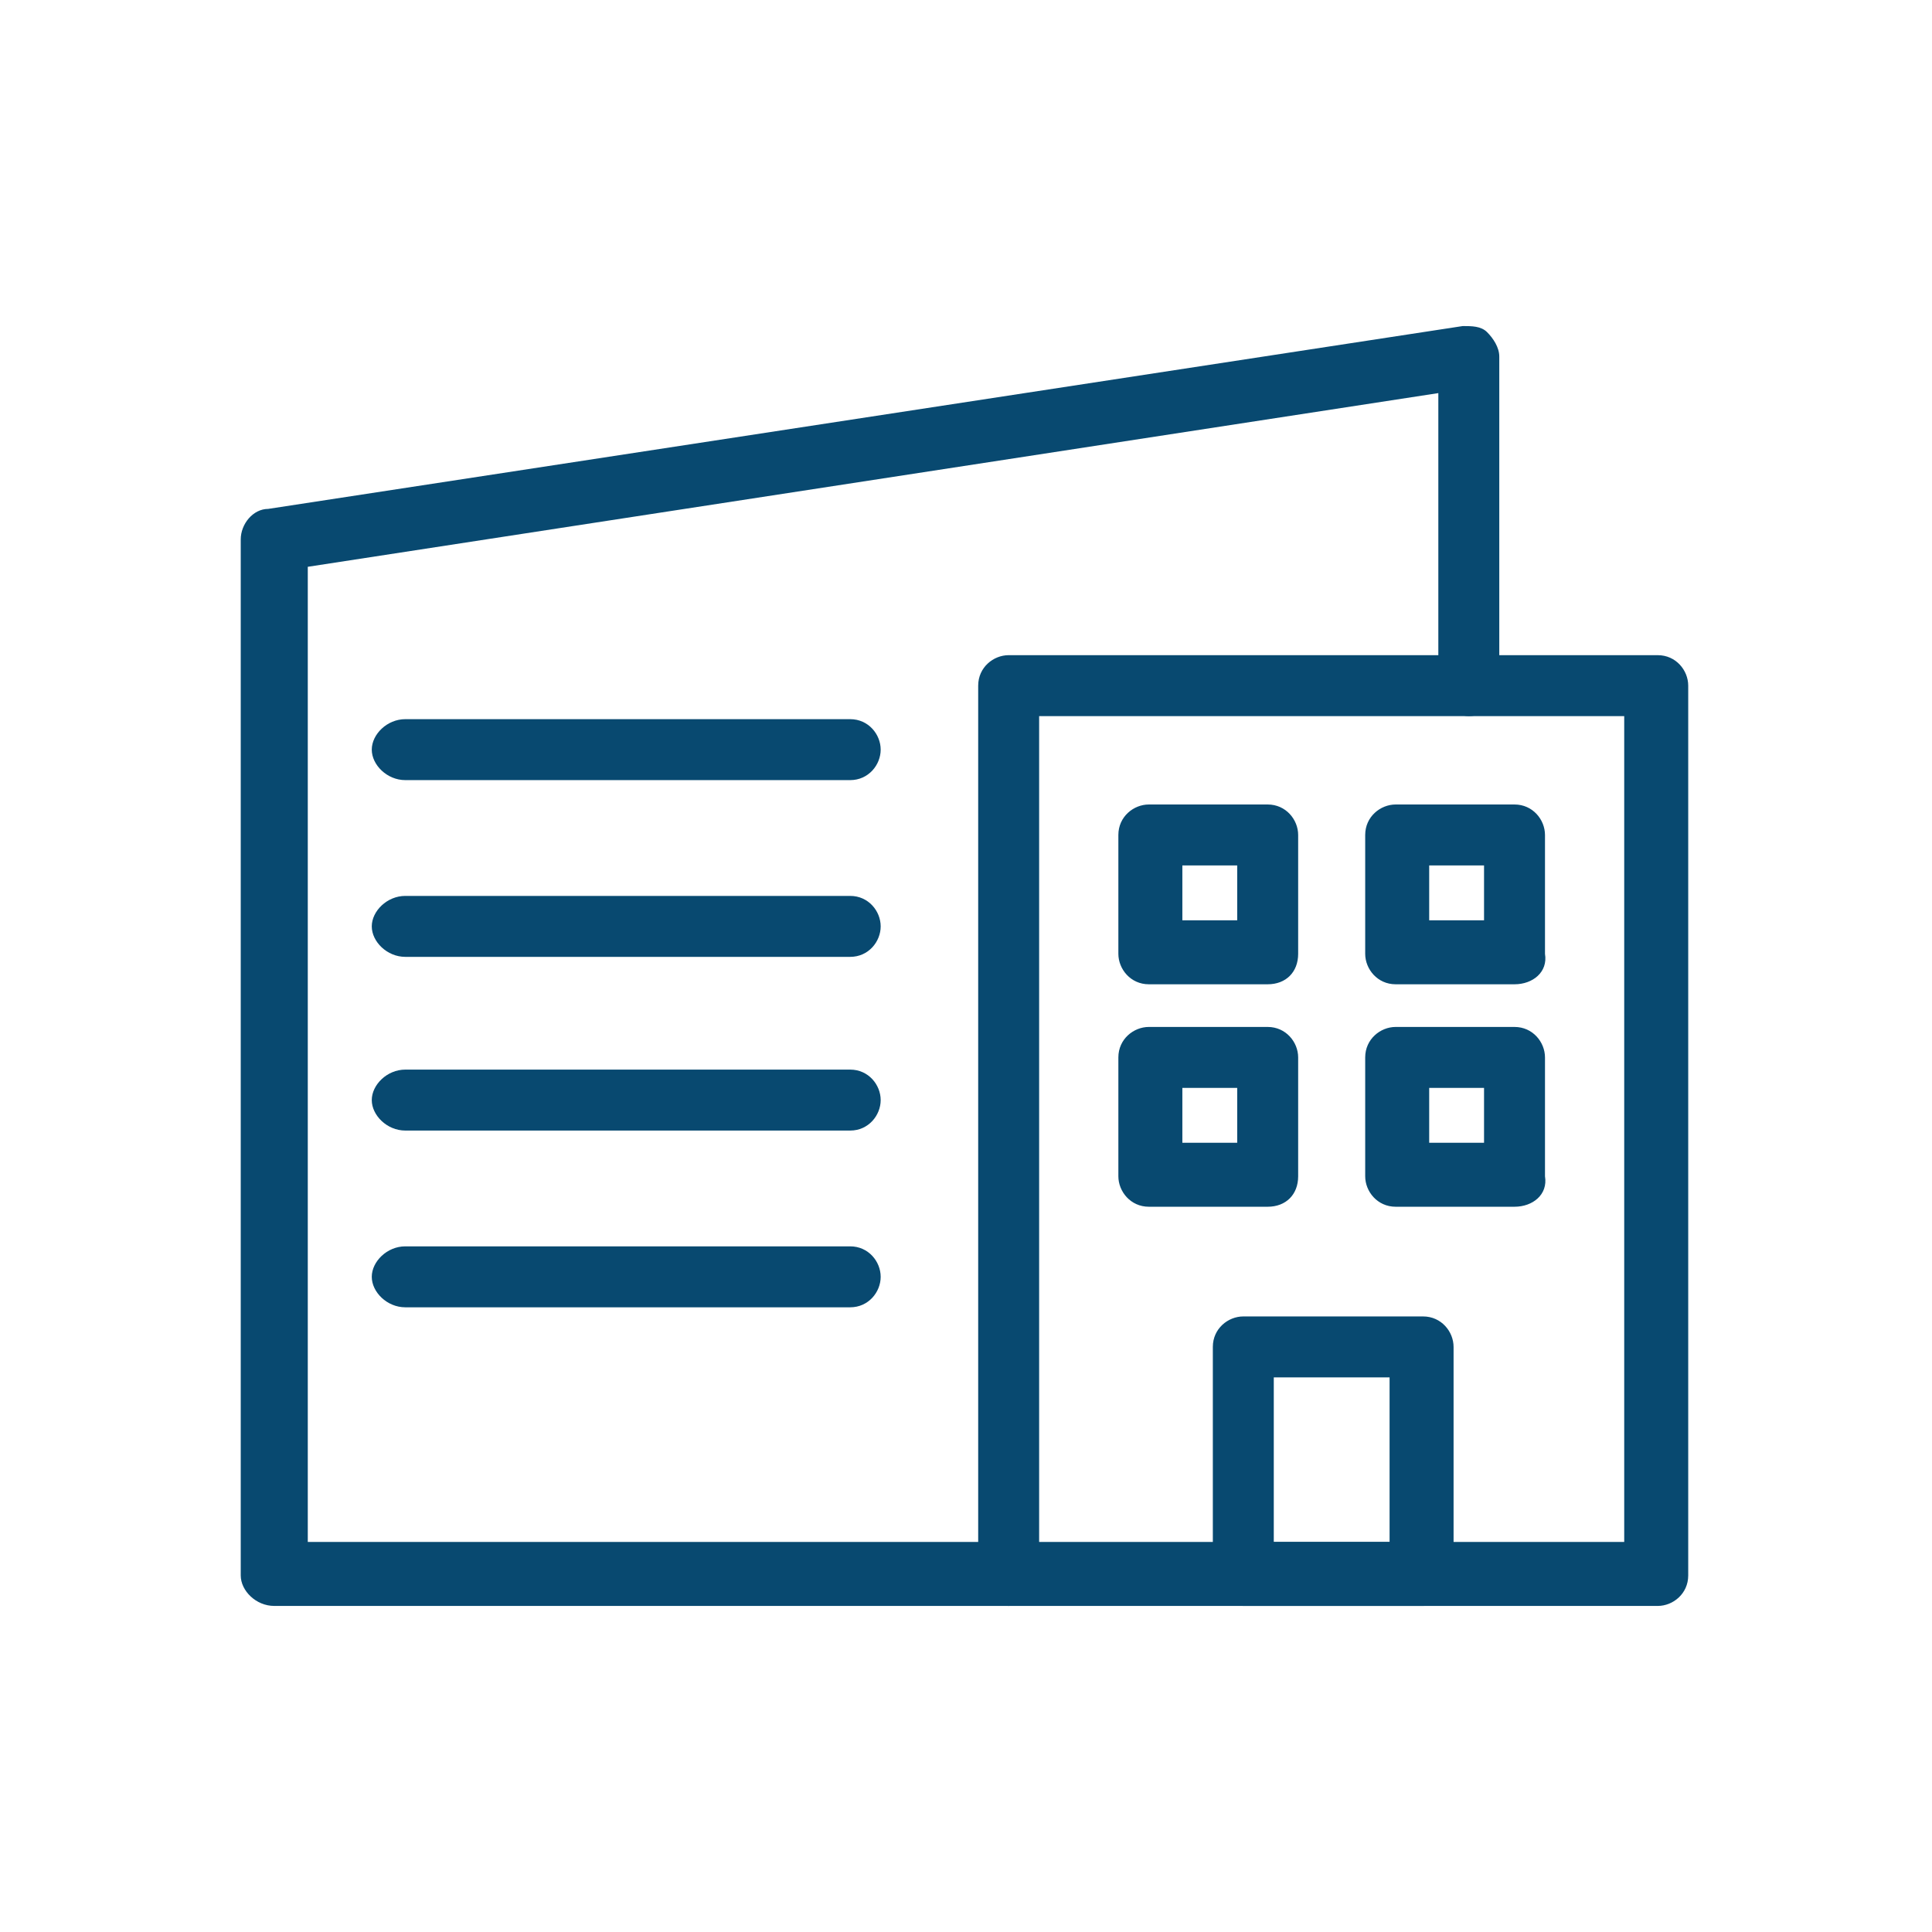 <?xml version="1.0" encoding="UTF-8"?><svg id="_イヤー_1" xmlns="http://www.w3.org/2000/svg" viewBox="0 0 63.4 63.4"><defs><style>.cls-1{fill:none;}.cls-2{fill:#084970;}</style></defs><rect class="cls-1" width="63.4" height="63.4"/><g><path class="cls-2" d="M33.1,52.7H9c-.6,0-1.1-.5-1.1-1V17.7c0-.5,.4-1,.9-1l39.2-6c.3,0,.6,0,.8,.2s.4,.5,.4,.8v10.8c0,.6-.5,1-1,1s-1-.5-1-1V12.9L10.1,18.6V50.6h23c.6,0,1,.5,1,1s-.4,1.1-1,1.1Z"/><path class="cls-2" d="M27.9,25.6H13.3c-.6,0-1.1-.5-1.1-1s.5-1,1.1-1h14.6c.6,0,1,.5,1,1s-.4,1-1,1Z"/><path class="cls-2" d="M27.9,31.4H13.3c-.6,0-1.1-.5-1.1-1s.5-1,1.1-1h14.6c.6,0,1,.5,1,1s-.4,1-1,1Z"/><path class="cls-2" d="M27.9,37.1H13.3c-.6,0-1.1-.5-1.1-1s.5-1,1.1-1h14.6c.6,0,1,.5,1,1s-.4,1-1,1Z"/><path class="cls-2" d="M27.9,42.9H13.3c-.6,0-1.1-.5-1.1-1s.5-1,1.1-1h14.6c.6,0,1,.5,1,1s-.4,1-1,1Z"/><path class="cls-2" d="M54.4,52.7h-21.3c-.6,0-1-.5-1-1V22.5c0-.6,.5-1,1-1h21.3c.6,0,1,.5,1,1v29.2c0,.6-.5,1-1,1Zm-20.3-2.1h19.2V23.5h-19.2v27.1Z"/><path class="cls-2" d="M41.6,32.3h-3.9c-.6,0-1-.5-1-1v-3.9c0-.6,.5-1,1-1h3.9c.6,0,1,.5,1,1v3.9c0,.6-.4,1-1,1Zm-2.8-2.1h1.8v-1.8h-1.8s0,1.8,0,1.8Z"/><path class="cls-2" d="M49.7,32.3h-3.9c-.6,0-1-.5-1-1v-3.9c0-.6,.5-1,1-1h3.9c.6,0,1,.5,1,1v3.9c.1,.6-.4,1-1,1Zm-2.8-2.1h1.8v-1.8h-1.8s0,1.8,0,1.8Z"/><path class="cls-2" d="M41.6,39.6h-3.9c-.6,0-1-.5-1-1v-3.9c0-.6,.5-1,1-1h3.9c.6,0,1,.5,1,1v3.9c0,.6-.4,1-1,1Zm-2.8-2.1h1.8v-1.8h-1.8v1.8Z"/><path class="cls-2" d="M49.7,39.6h-3.9c-.6,0-1-.5-1-1v-3.9c0-.6,.5-1,1-1h3.9c.6,0,1,.5,1,1v3.9c.1,.6-.4,1-1,1Zm-2.8-2.1h1.8v-1.8h-1.8v1.8Z"/><path class="cls-2" d="M46.7,52.7h-5.9c-.6,0-1-.5-1-1v-7.5c0-.6,.5-1,1-1h5.9c.6,0,1,.5,1,1v7.5c0,.6-.4,1-1,1Zm-4.9-2.1h3.8v-5.4h-3.8v5.4Z"/></g></svg>